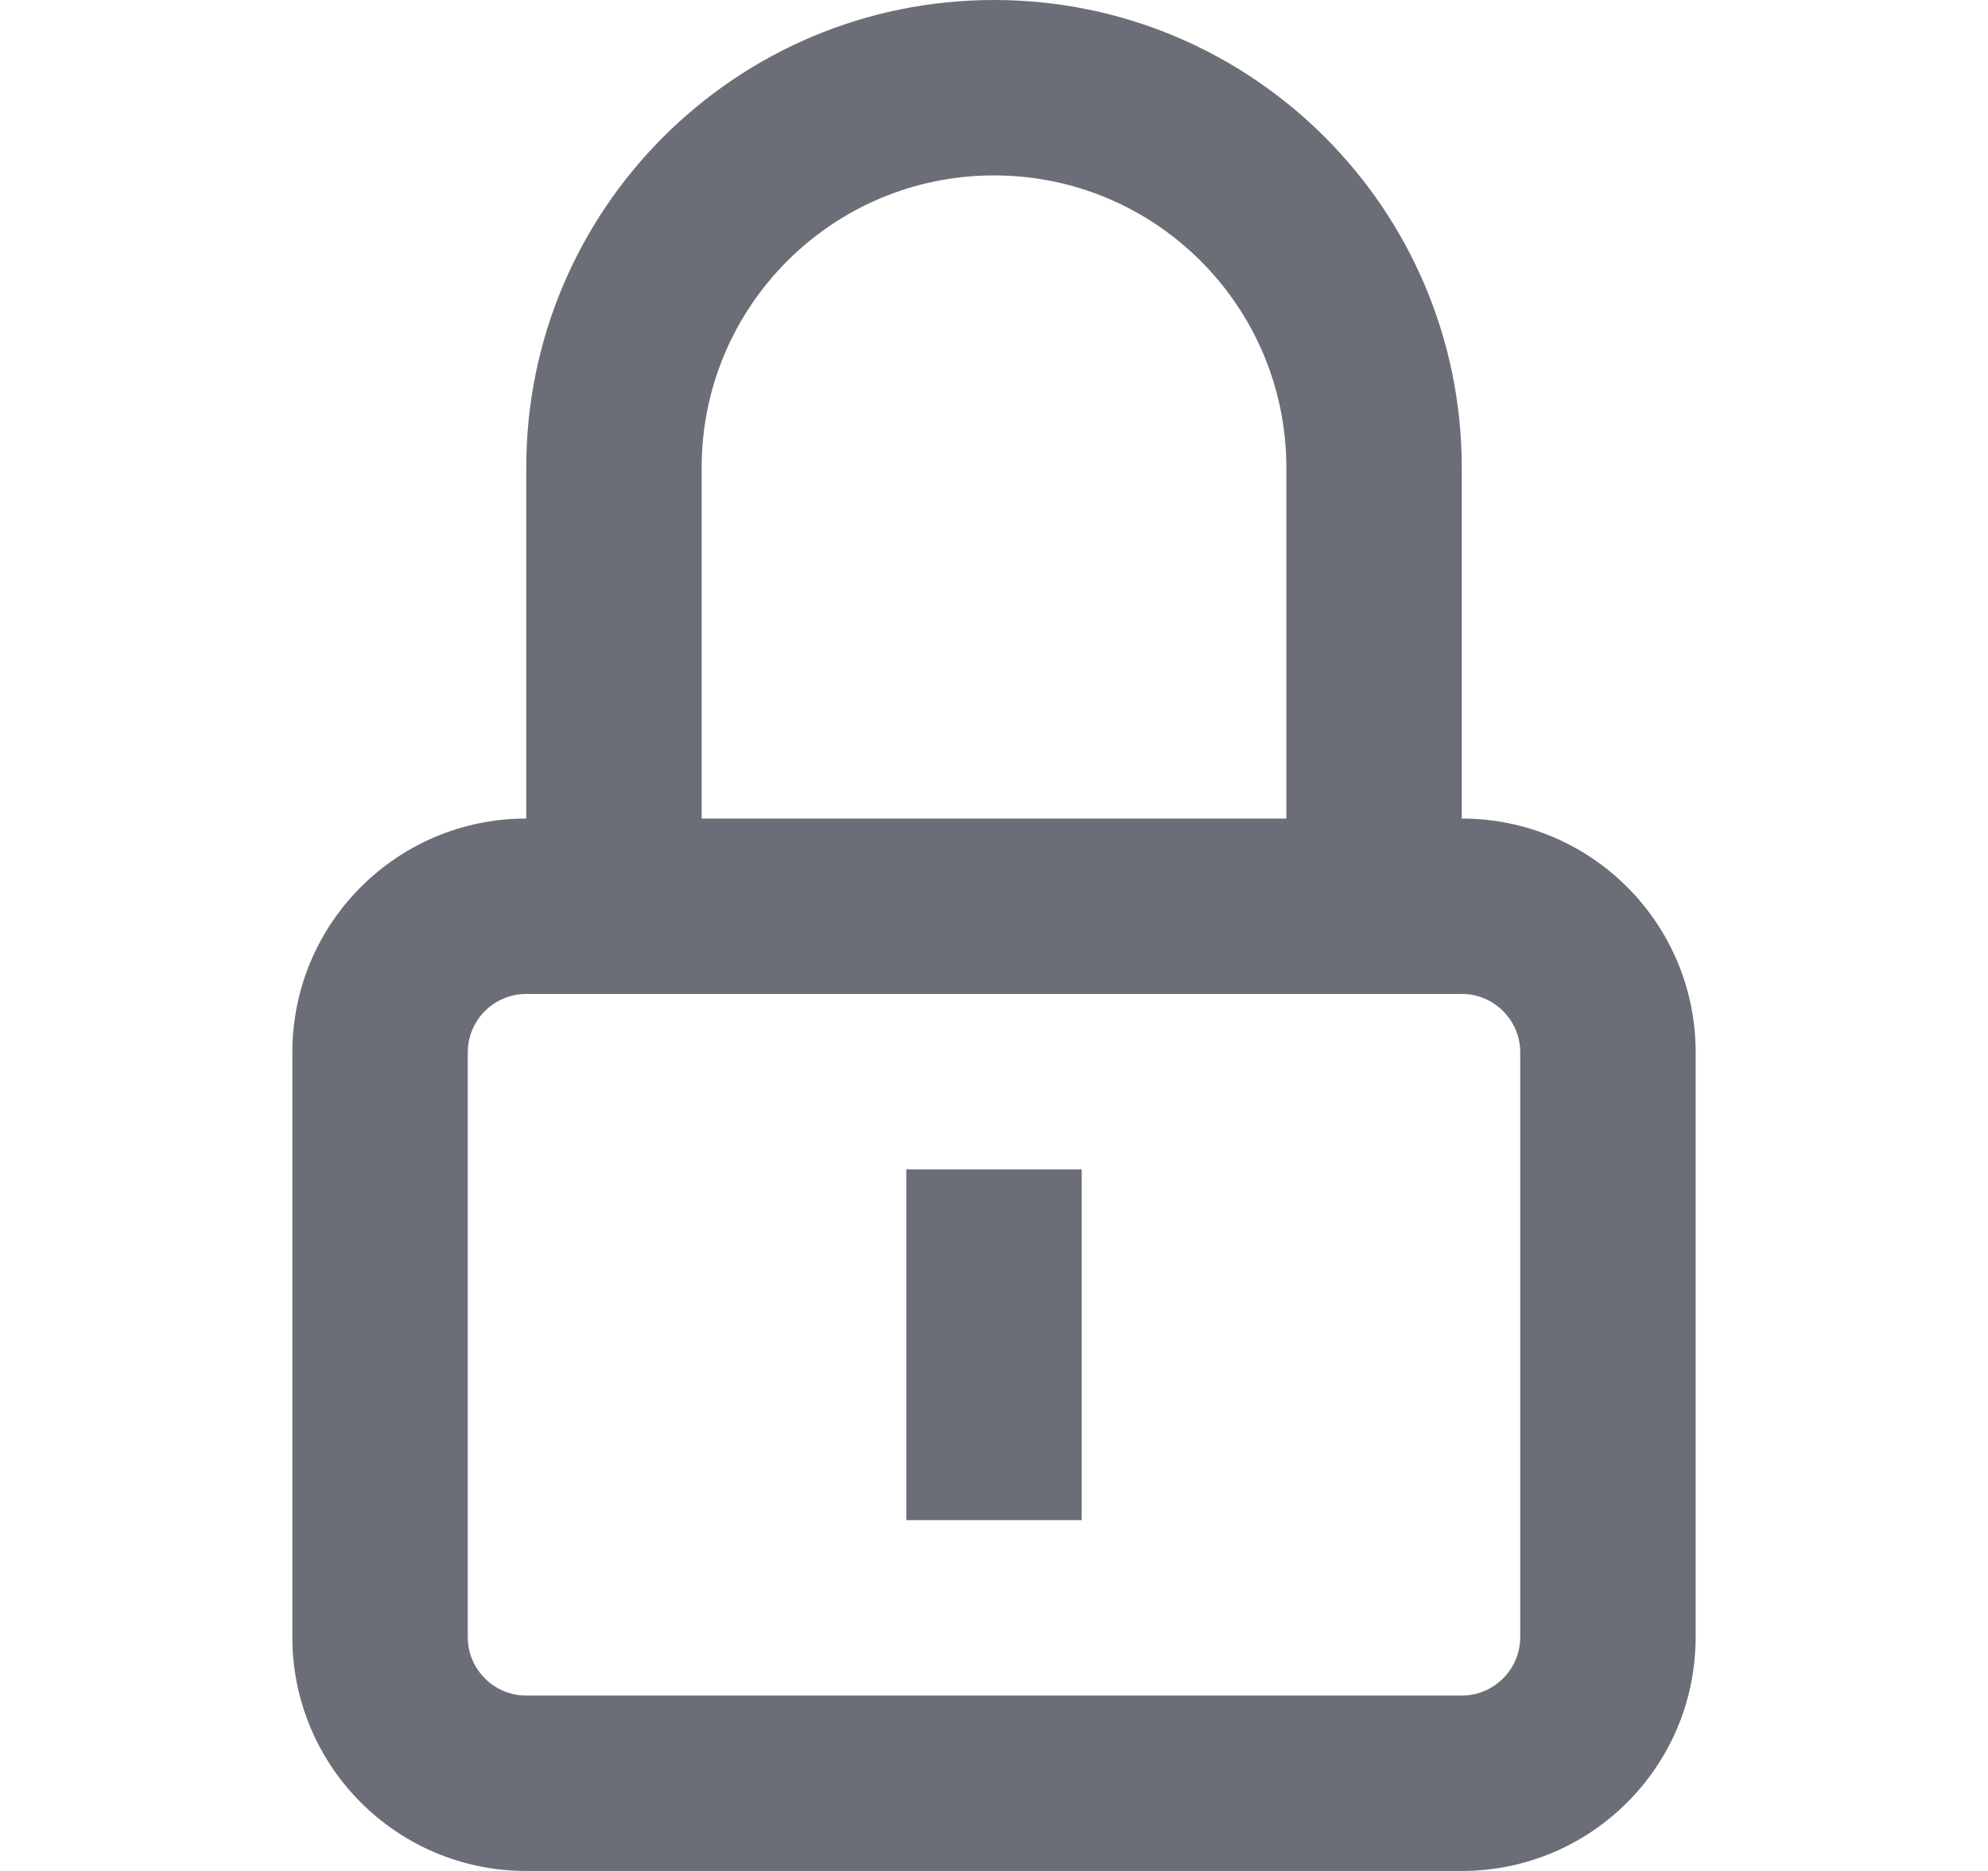 <svg width="17" height="16" viewBox="0 0 17 16" fill="none" xmlns="http://www.w3.org/2000/svg">
<path fill-rule="evenodd" clip-rule="evenodd" d="M8.5 1.5C7.119 1.5 6 2.619 6 4V7H11V4C11 2.619 9.881 1.5 8.5 1.5ZM12.5 7V4C12.5 1.791 10.709 0 8.5 0C6.291 0 4.5 1.791 4.5 4V7C3.395 7 2.5 7.895 2.5 9V14C2.5 15.105 3.395 16 4.5 16H12.5C13.605 16 14.5 15.105 14.5 14V9C14.5 7.895 13.605 7 12.5 7ZM4.5 8.5C4.224 8.5 4 8.724 4 9V14C4 14.276 4.224 14.5 4.5 14.5H12.5C12.776 14.5 13 14.276 13 14V9C13 8.724 12.776 8.5 12.5 8.5H4.5ZM7.75 13V10H9.25V13H7.75Z" fill="#6B6E76"/>
</svg>
